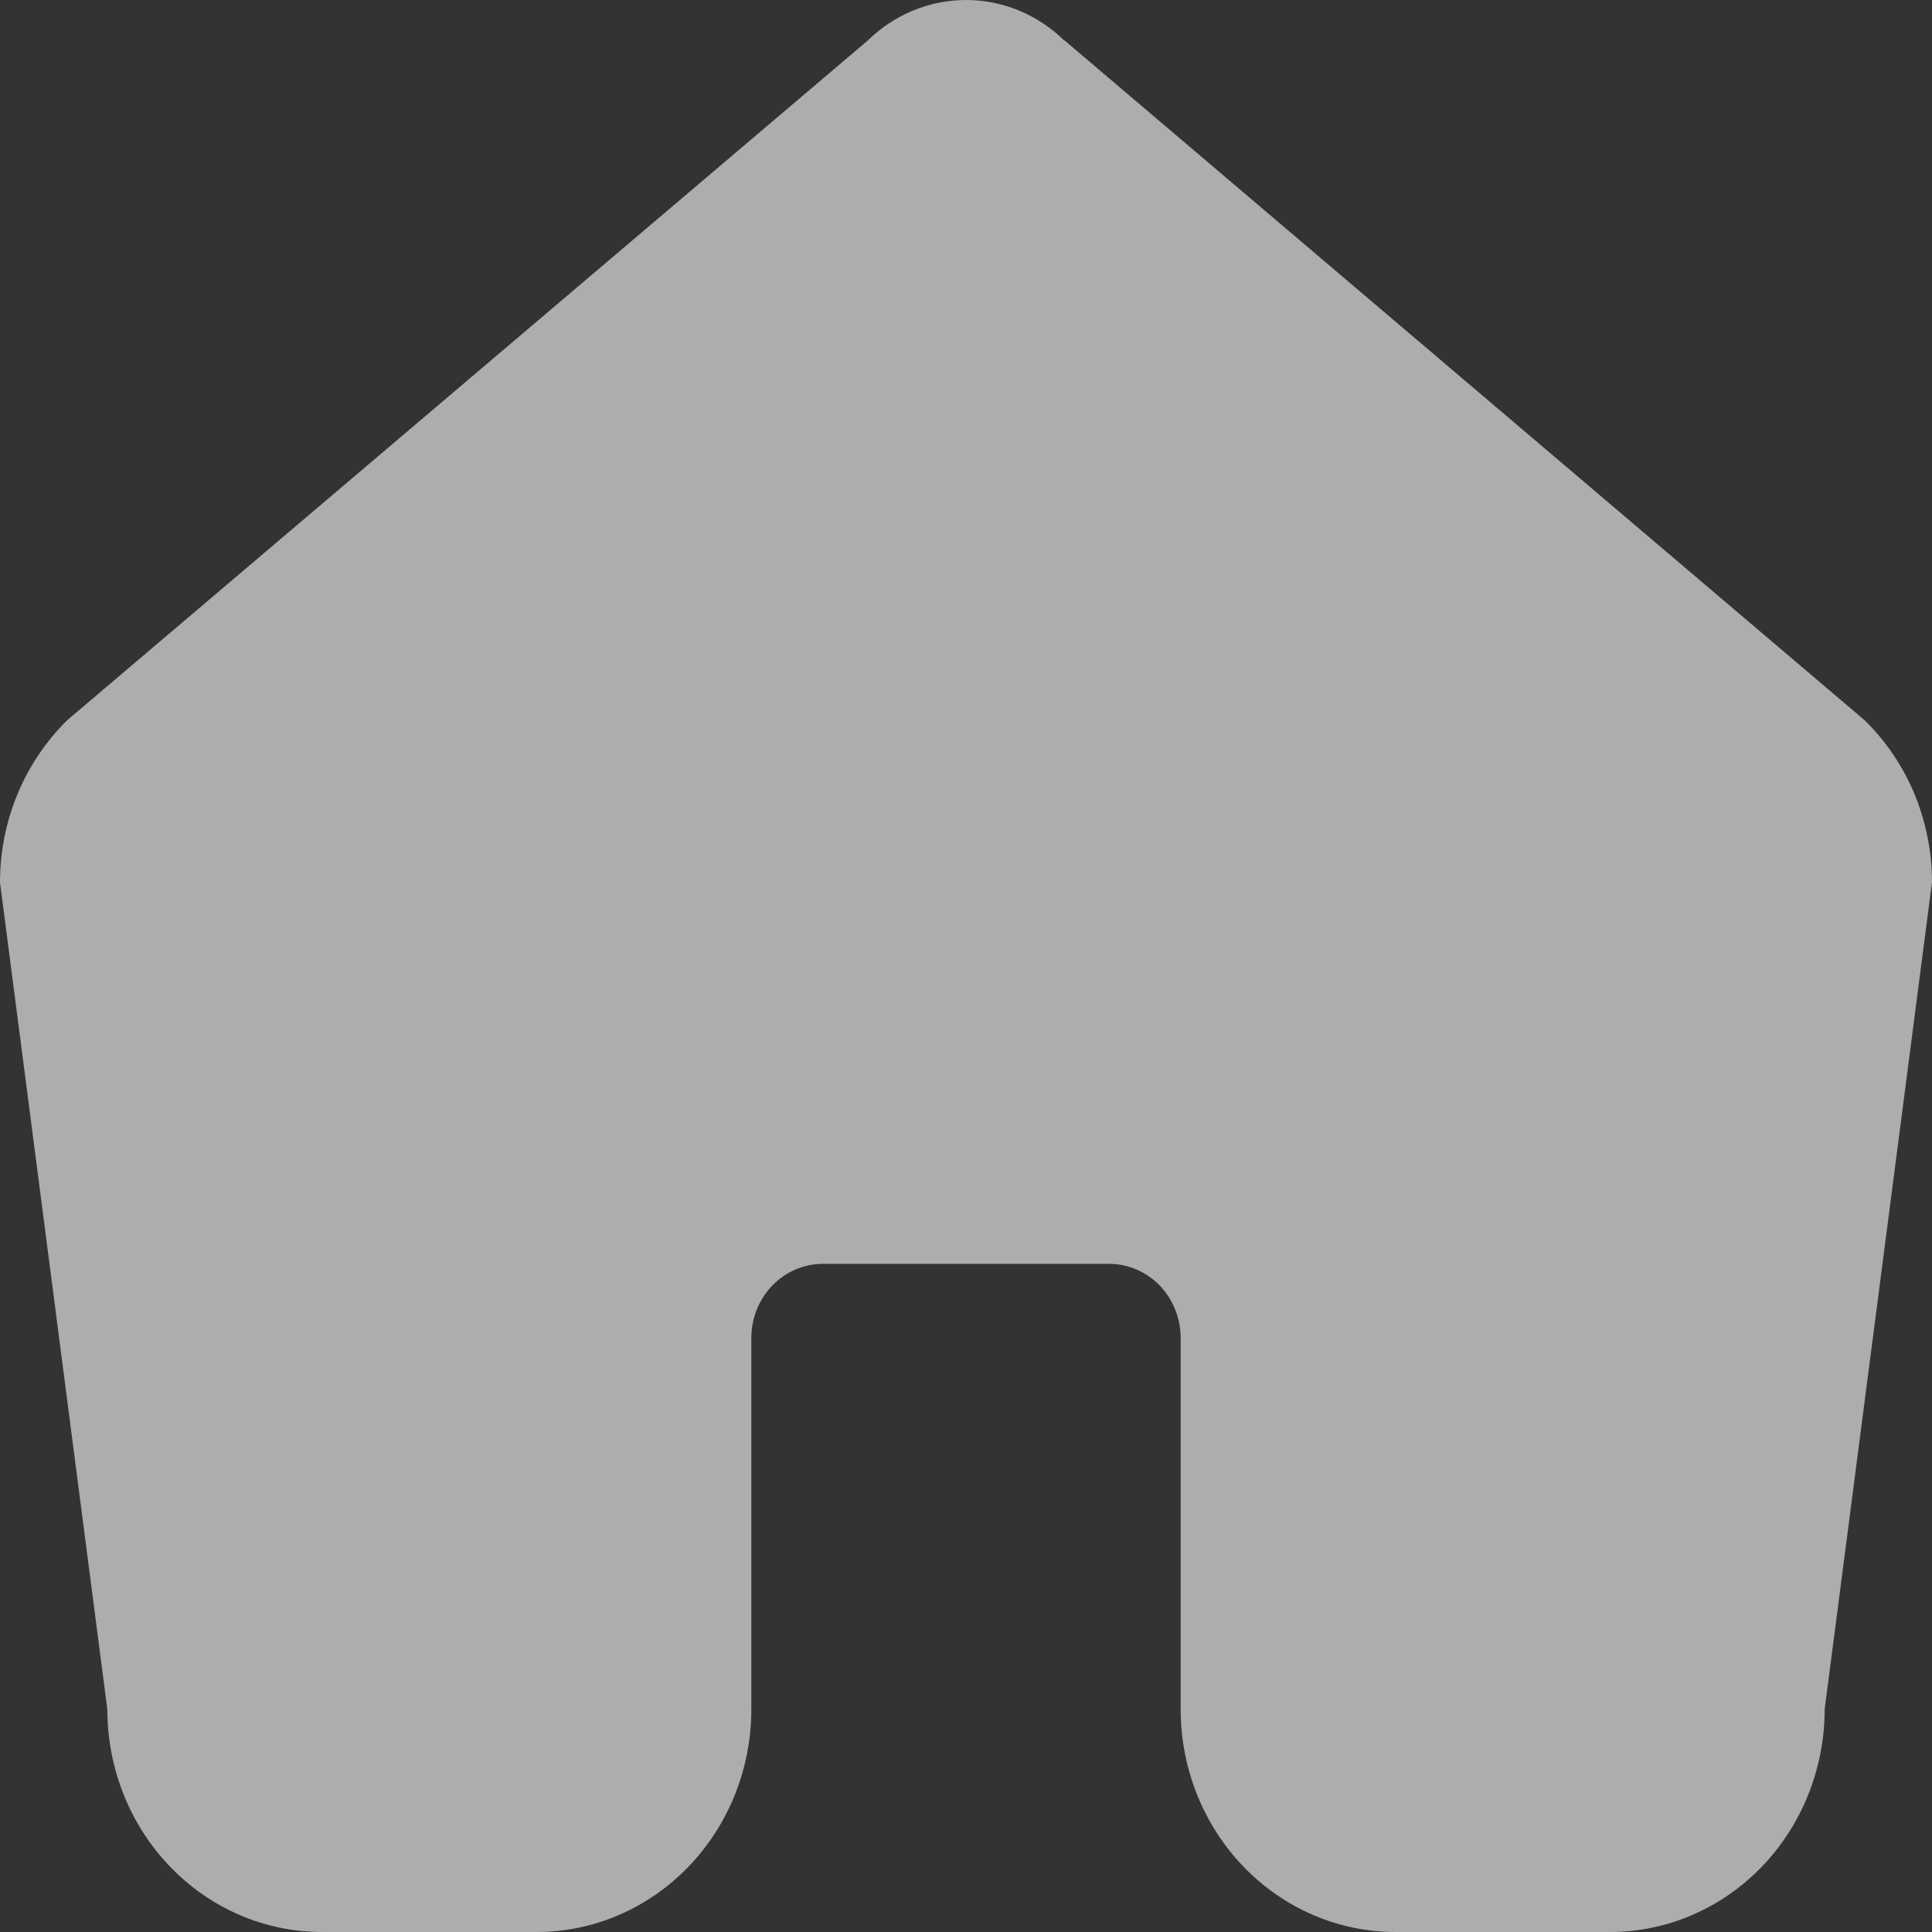 <svg width="18" height="18" viewBox="0 0 18 18" fill="none" xmlns="http://www.w3.org/2000/svg">
<rect x="0" y="0" width="18" height="18" fill="#333333" stroke="none"/>
<path d="M9.916 0.378C9.668 0.135 9.341 0 9 0C8.659 0 8.332 0.135 8.084 0.378L0.625 6.711C0.428 6.906 0.27 7.14 0.163 7.399C0.055 7.659 -0 7.938 9.81669e-07 8.221L1 15.926C1 16.476 1.211 17.004 1.586 17.393C1.961 17.782 2.47 18 3 18H5C5.53 18 6.039 17.781 6.414 17.392C6.789 17.003 7 16.475 7 15.925V12.466C7 12.283 7.07 12.107 7.195 11.977C7.32 11.848 7.49 11.775 7.667 11.775H10.333C10.51 11.775 10.68 11.848 10.805 11.977C10.93 12.107 11 12.283 11 12.466V15.925C11 16.475 11.211 17.003 11.586 17.392C11.961 17.781 12.47 18 13 18H15C15.53 18 16.039 17.781 16.414 17.392C16.789 17.003 17 16.475 17 15.925L18 8.219C18 7.937 17.944 7.658 17.837 7.398C17.729 7.139 17.571 6.905 17.373 6.711L9.916 0.375V0.378Z" 
fill="white" 
fill-opacity="0.6"/>
</svg>
